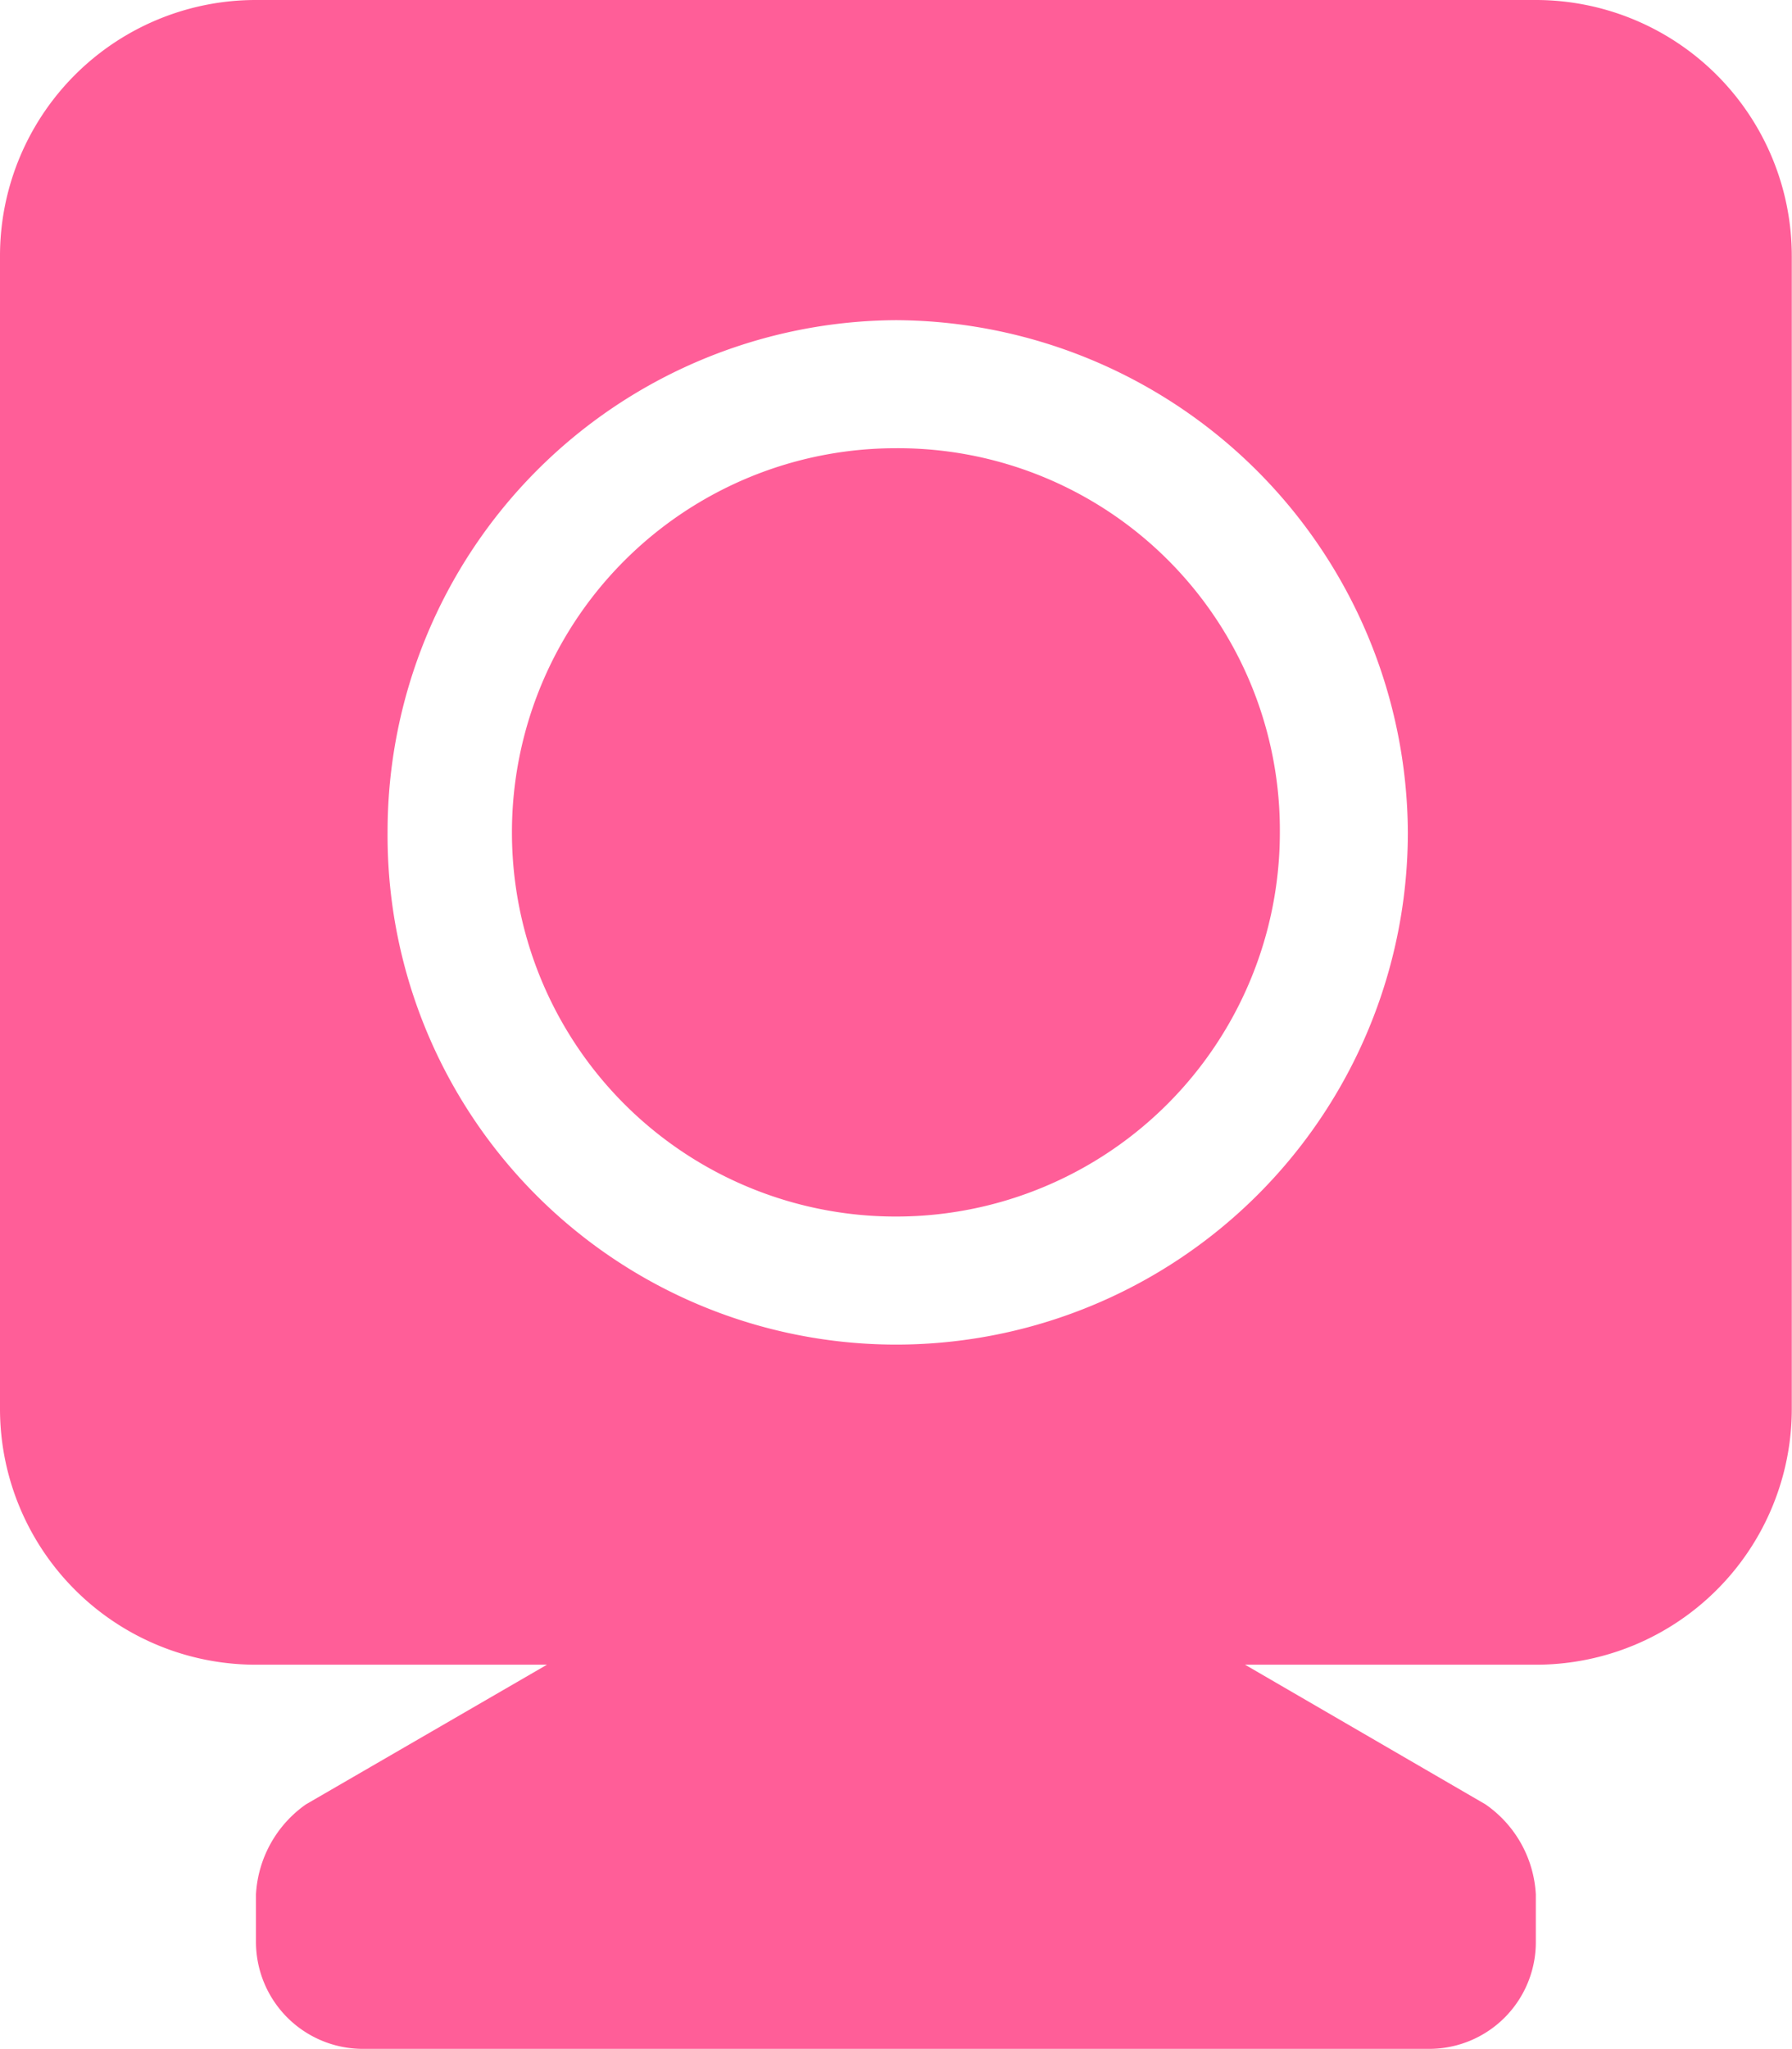 <svg xmlns="http://www.w3.org/2000/svg" width="26.253" height="30" viewBox="0 0 26.253 30"><path d="M13.125-19.687A5.623,5.623,0,0,0,7.5-14.062a5.623,5.623,0,0,0,5.625,5.625,5.623,5.623,0,0,0,5.625-5.625A5.593,5.593,0,0,0,13.125-19.687ZM22.5-26.25H3.75A3.747,3.747,0,0,0,0-22.5V-5.625a3.747,3.747,0,0,0,3.75,3.75H8.013L4.482.17A1.725,1.725,0,0,0,3.75,1.488v.7A1.567,1.567,0,0,0,5.317,3.75H20.938A1.562,1.562,0,0,0,22.5,2.191v-.7A1.714,1.714,0,0,0,21.761.169L18.24-1.875H22.5a3.747,3.747,0,0,0,3.75-3.75V-22.5A3.751,3.751,0,0,0,22.5-26.25ZM13.125-6.562a7.453,7.453,0,0,1-7.447-7.5,7.491,7.491,0,0,1,7.447-7.5,7.536,7.536,0,0,1,7.5,7.5A7.5,7.5,0,0,1,13.125-6.562Z" transform="translate(0 26.25)" fill="#ff5e98"/></svg>